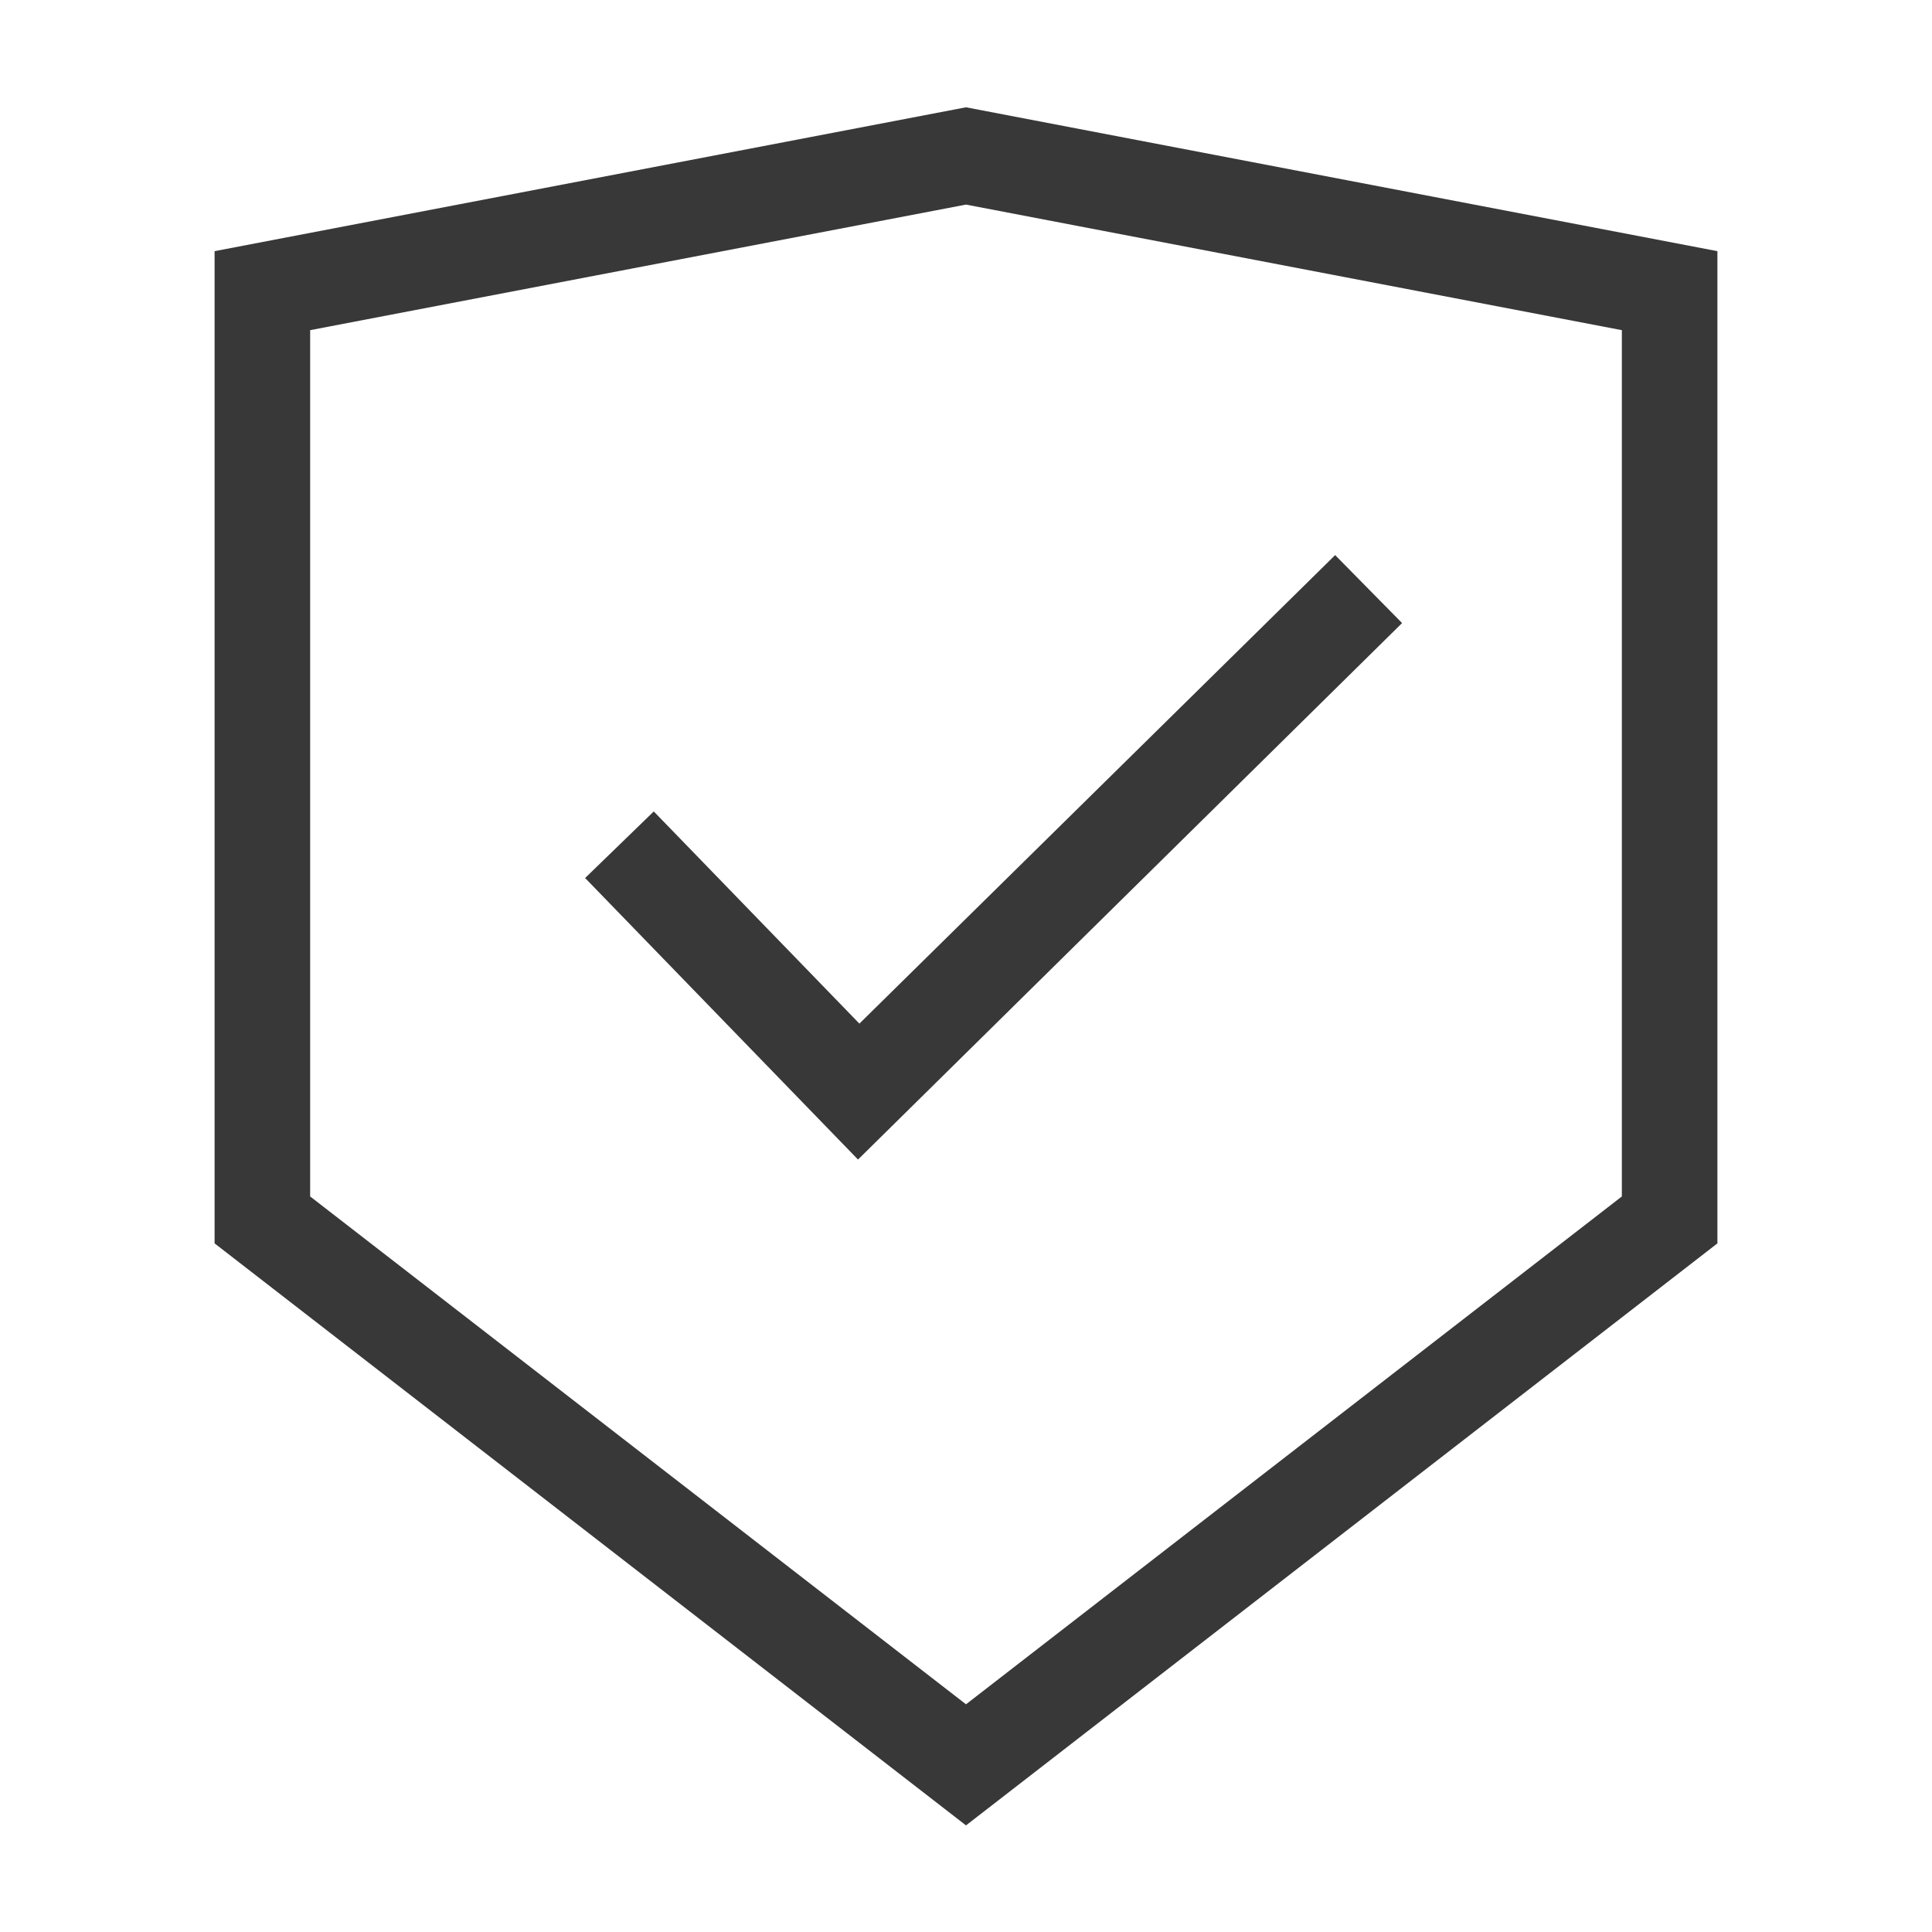 <?xml version="1.0" encoding="UTF-8"?>
<svg id="Layer_1" data-name="Layer 1" xmlns="http://www.w3.org/2000/svg" viewBox="0 0 56 56">
  <defs>
    <style>
      .cls-1 {
        fill: #383838;
      }
    </style>
  </defs>
  <path class="cls-1" d="m28,3.11L6.22,7.28v28.76l21.78,16.87,21.78-16.87V7.28L28,3.11Zm19.01,31.57l-19.01,14.72-19.01-14.72V9.57l19.01-3.64,19.01,3.64v25.11Z"/>
  <polygon class="cls-1" points="18.95 23.52 16.96 25.45 24.87 33.61 40.64 18.06 38.7 16.09 24.91 29.67 18.95 23.52"/>
</svg>